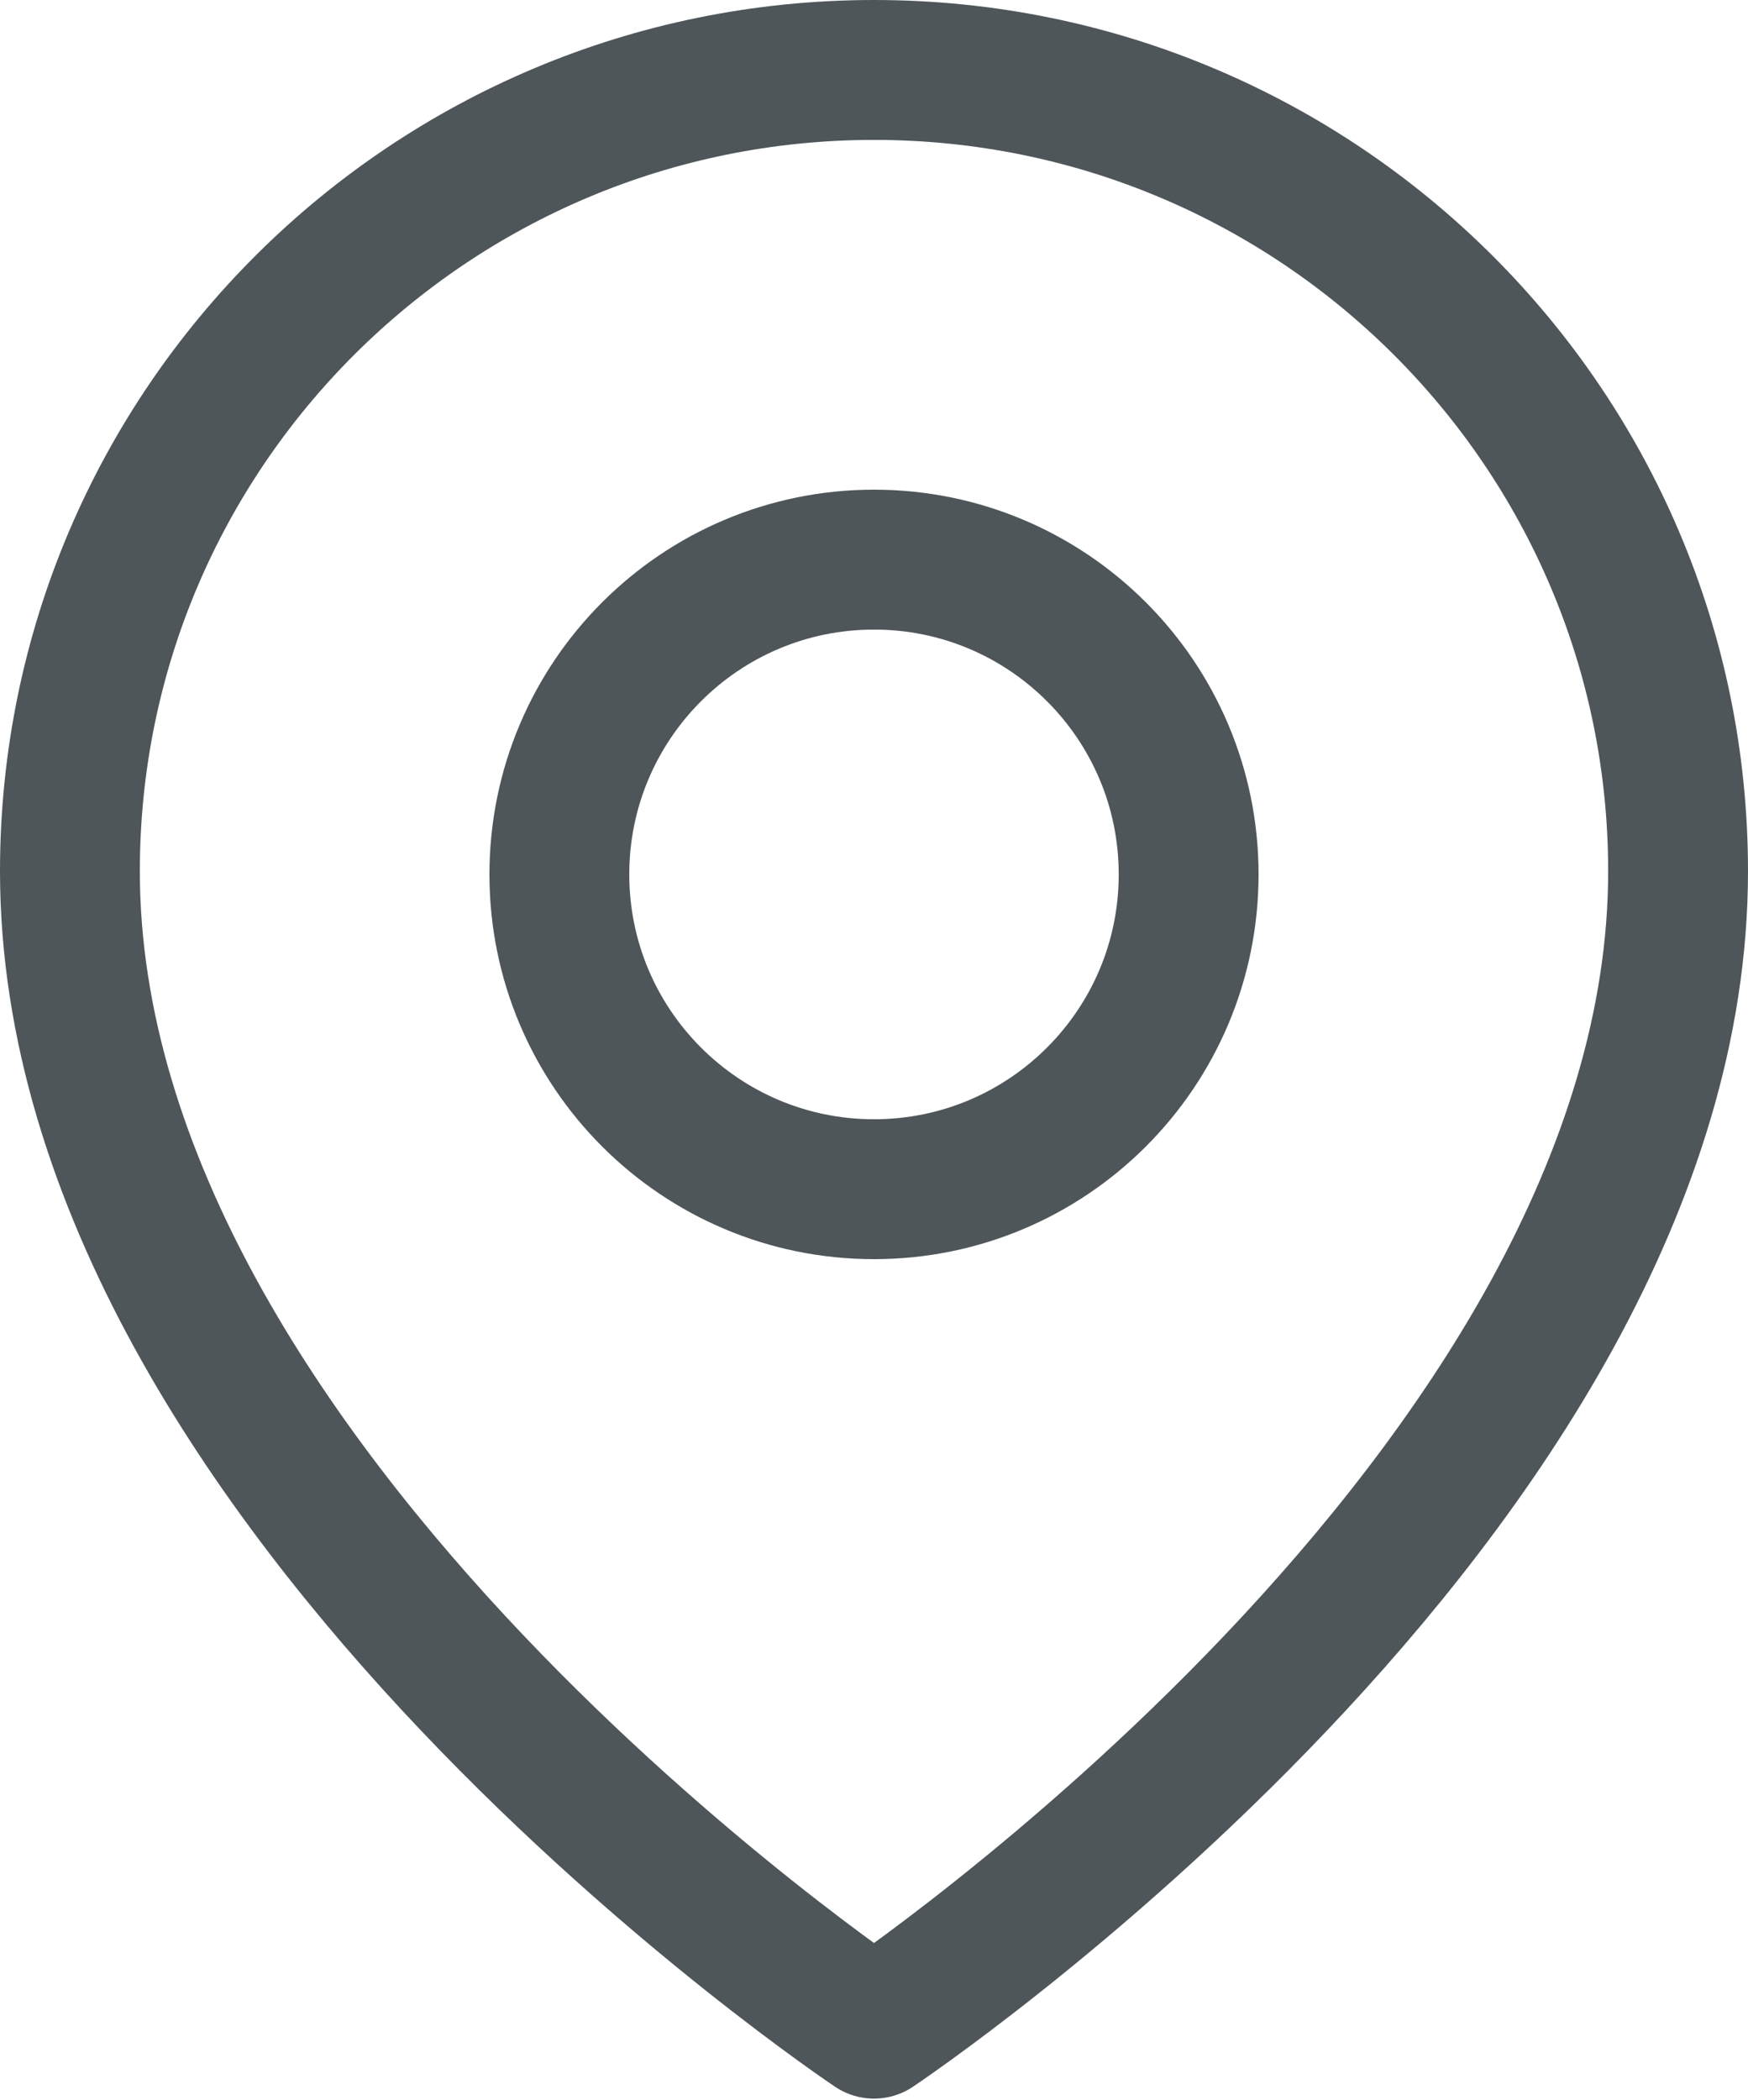 <?xml version="1.0" encoding="UTF-8"?> <svg xmlns="http://www.w3.org/2000/svg" xmlns:xlink="http://www.w3.org/1999/xlink" viewBox="0 0 25 30.017" width="25" height="30.017" fill="none"><g id="Group 23"><path id="Vector 3" d="M24 12.454C24 6.128 18.851 1 12.5 1C6.149 1 1 6.128 1 12.454C1 21.326 12.5 29 12.5 29C12.5 29 24 21.326 24 12.454Z" fill-rule="nonzero" stroke="rgb(78,86,90)" stroke-linejoin="round" stroke-width="2"></path><path id="Vector 4" d="M17 12.5C17 10.015 14.985 8 12.5 8C10.015 8 8 10.015 8 12.5C8 14.985 10.015 17 12.5 17C14.985 17 17 14.985 17 12.5Z" fill-rule="nonzero" stroke="rgb(78,86,90)" stroke-linejoin="round" stroke-width="2"></path></g></svg> 